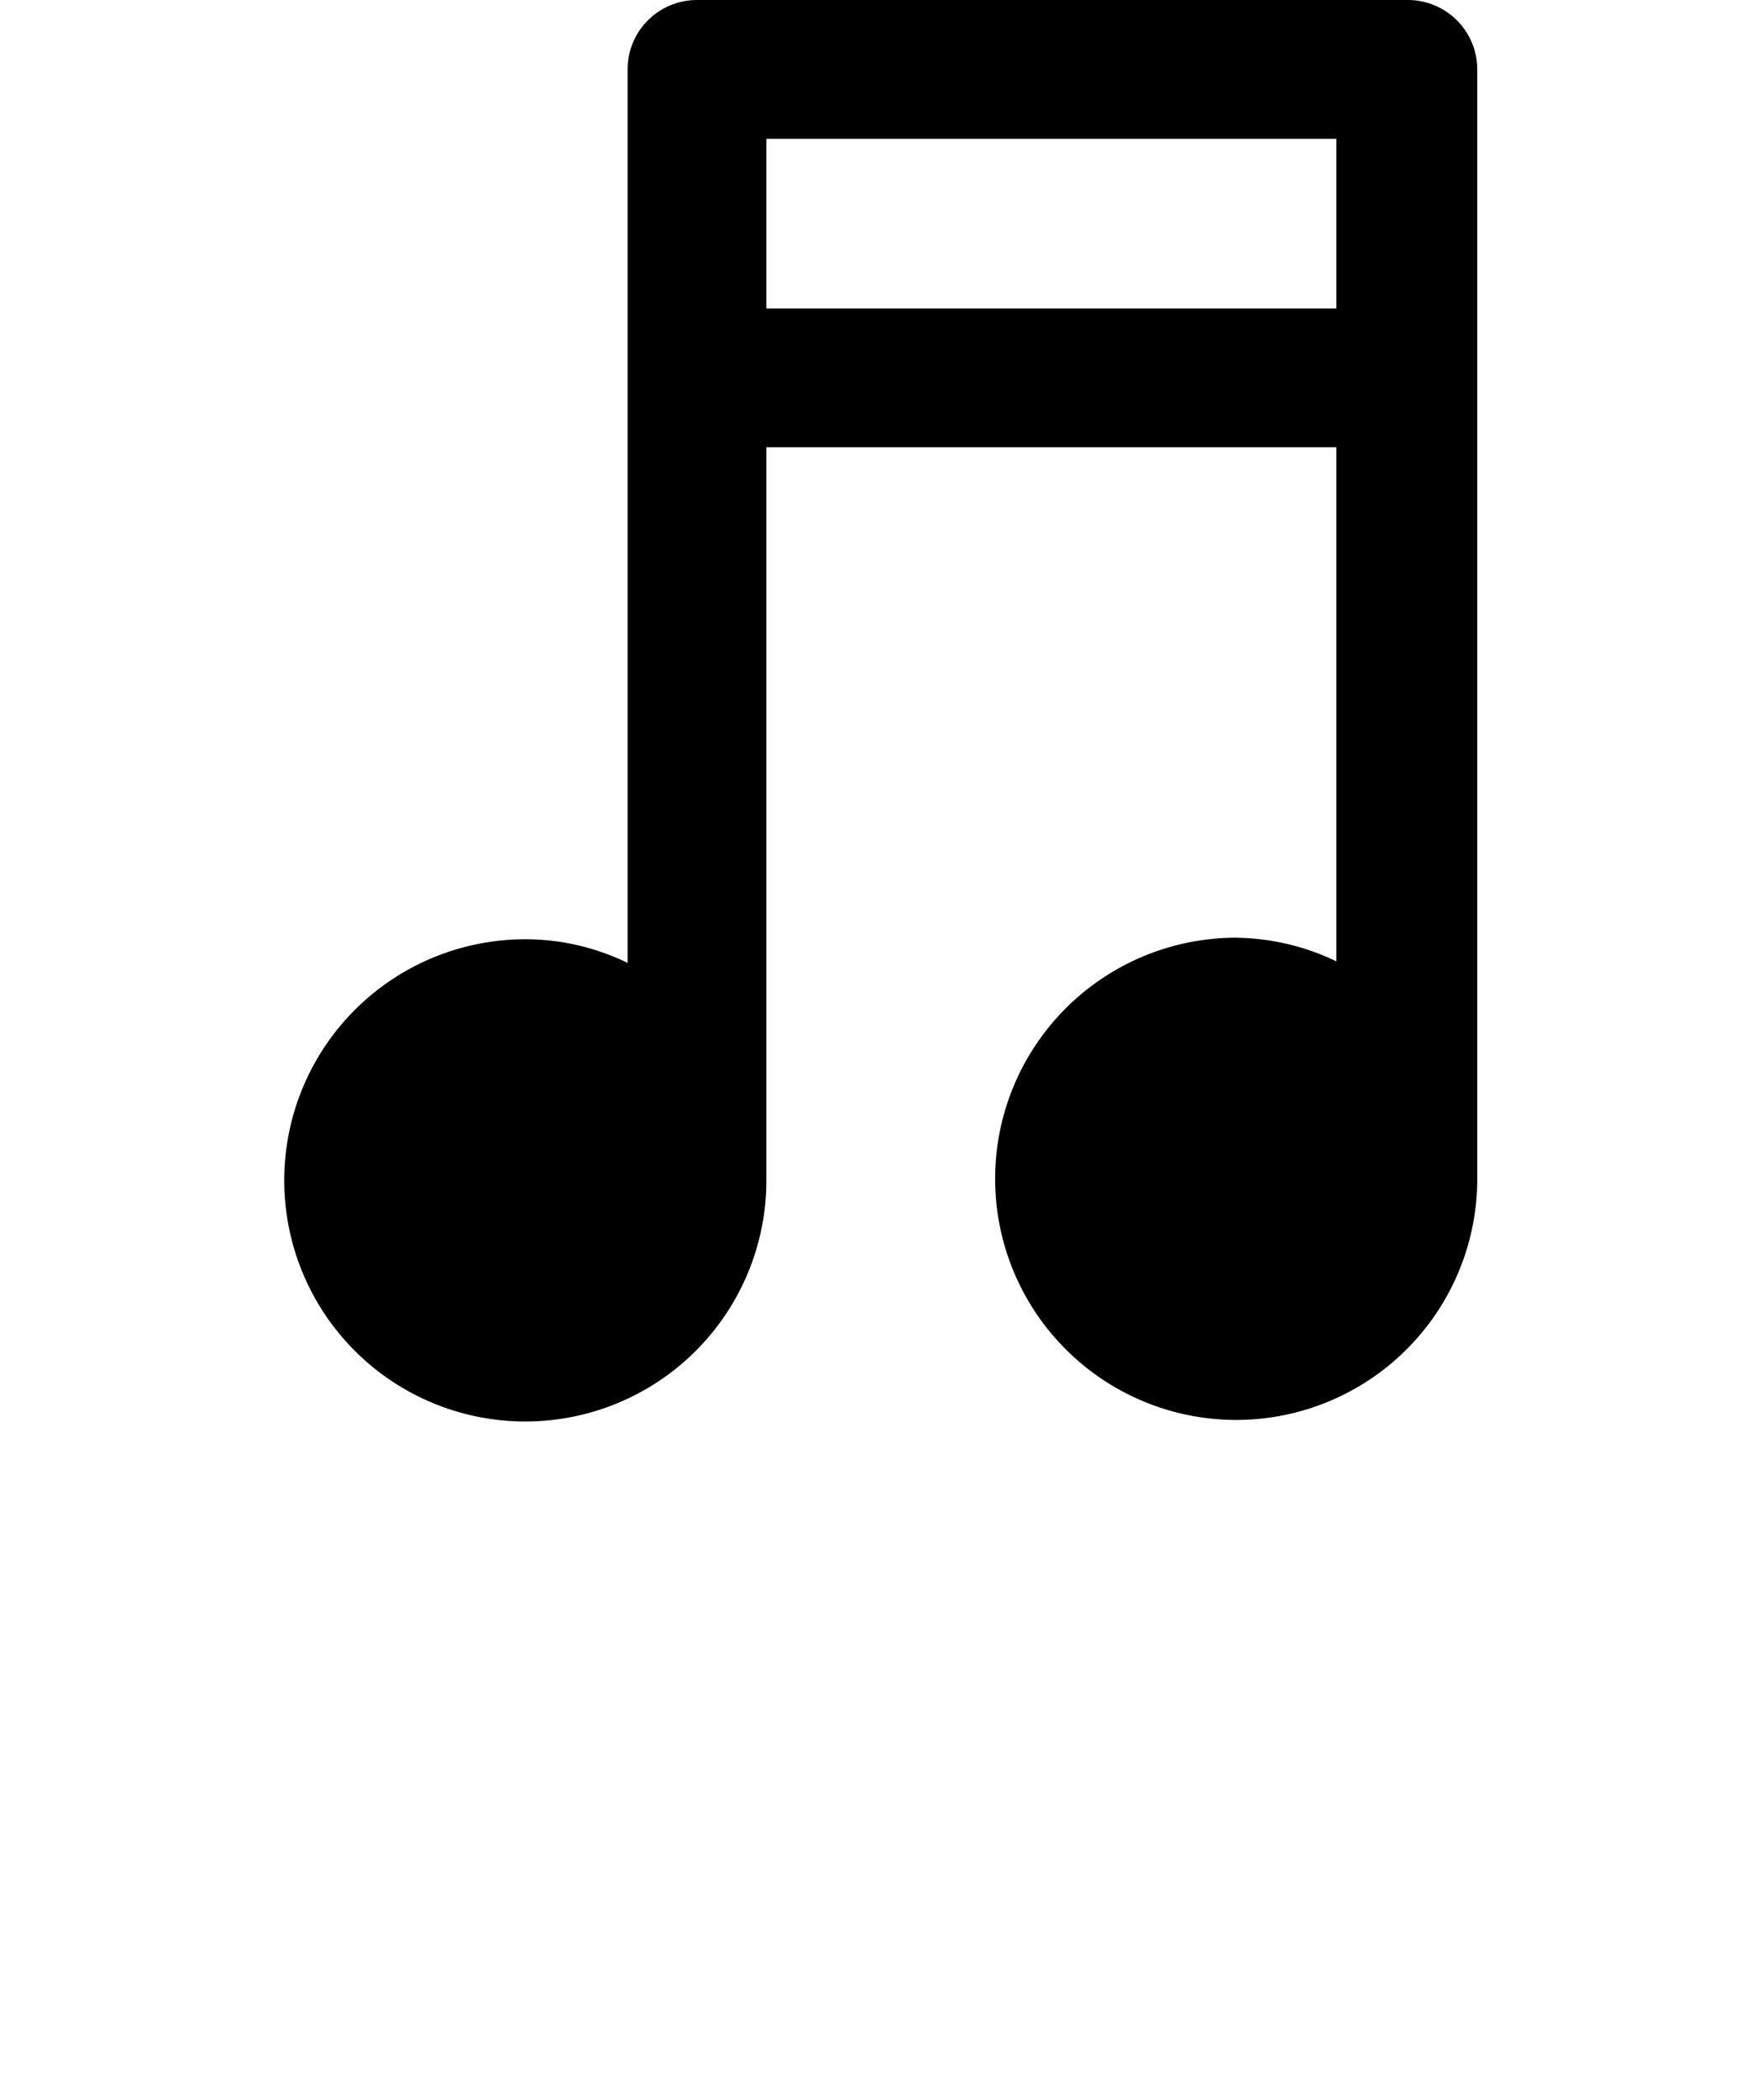 <svg id="Capa_1" data-name="Capa 1" xmlns="http://www.w3.org/2000/svg" viewBox="0 0 34.28 40.85"><title>Mesa de trabajo 12</title><path d="M27.39,0H13.56a1.35,1.35,0,0,0-1.35,1.35V18.73a4.54,4.54,0,0,0-2-.46A4.69,4.69,0,1,0,14.91,23V8.7H26v10a4.61,4.61,0,0,0-2-.46A4.69,4.69,0,1,0,28.74,23V1.35A1.35,1.35,0,0,0,27.39,0ZM14.91,6V2.7H26V6Z"/></svg>